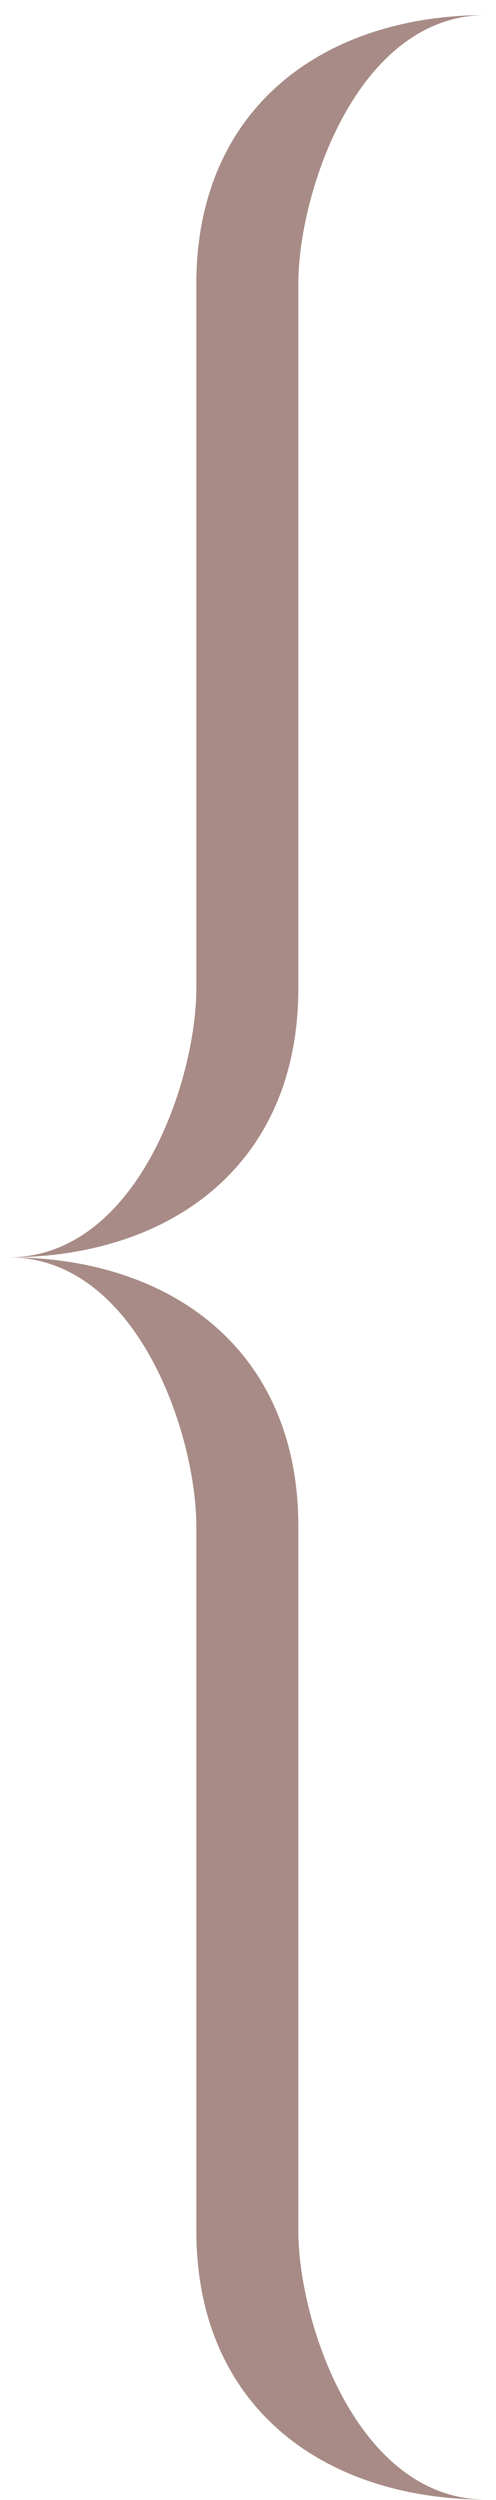 <?xml version="1.0" encoding="UTF-8"?> <svg xmlns="http://www.w3.org/2000/svg" width="32" height="161" viewBox="0 0 32 161" fill="none"><path fill-rule="evenodd" clip-rule="evenodd" d="M19.247 18.287V63.655C19.247 75.085 10.935 80.971 0.545 80.971C8.858 80.971 12.666 69.541 12.666 63.655V18.287C12.666 6.857 20.979 0.971 31.369 0.971C23.056 0.971 19.247 12.401 19.247 18.287Z" fill="#52180F" fill-opacity="0.5"></path><path fill-rule="evenodd" clip-rule="evenodd" d="M19.247 143.655V98.287C19.247 86.857 10.934 80.971 0.545 80.971C8.857 80.971 12.666 92.401 12.666 98.287V143.655C12.666 155.085 20.979 160.971 31.368 160.971C23.056 160.971 19.247 149.541 19.247 143.655Z" fill="#52180F" fill-opacity="0.5"></path></svg> 
